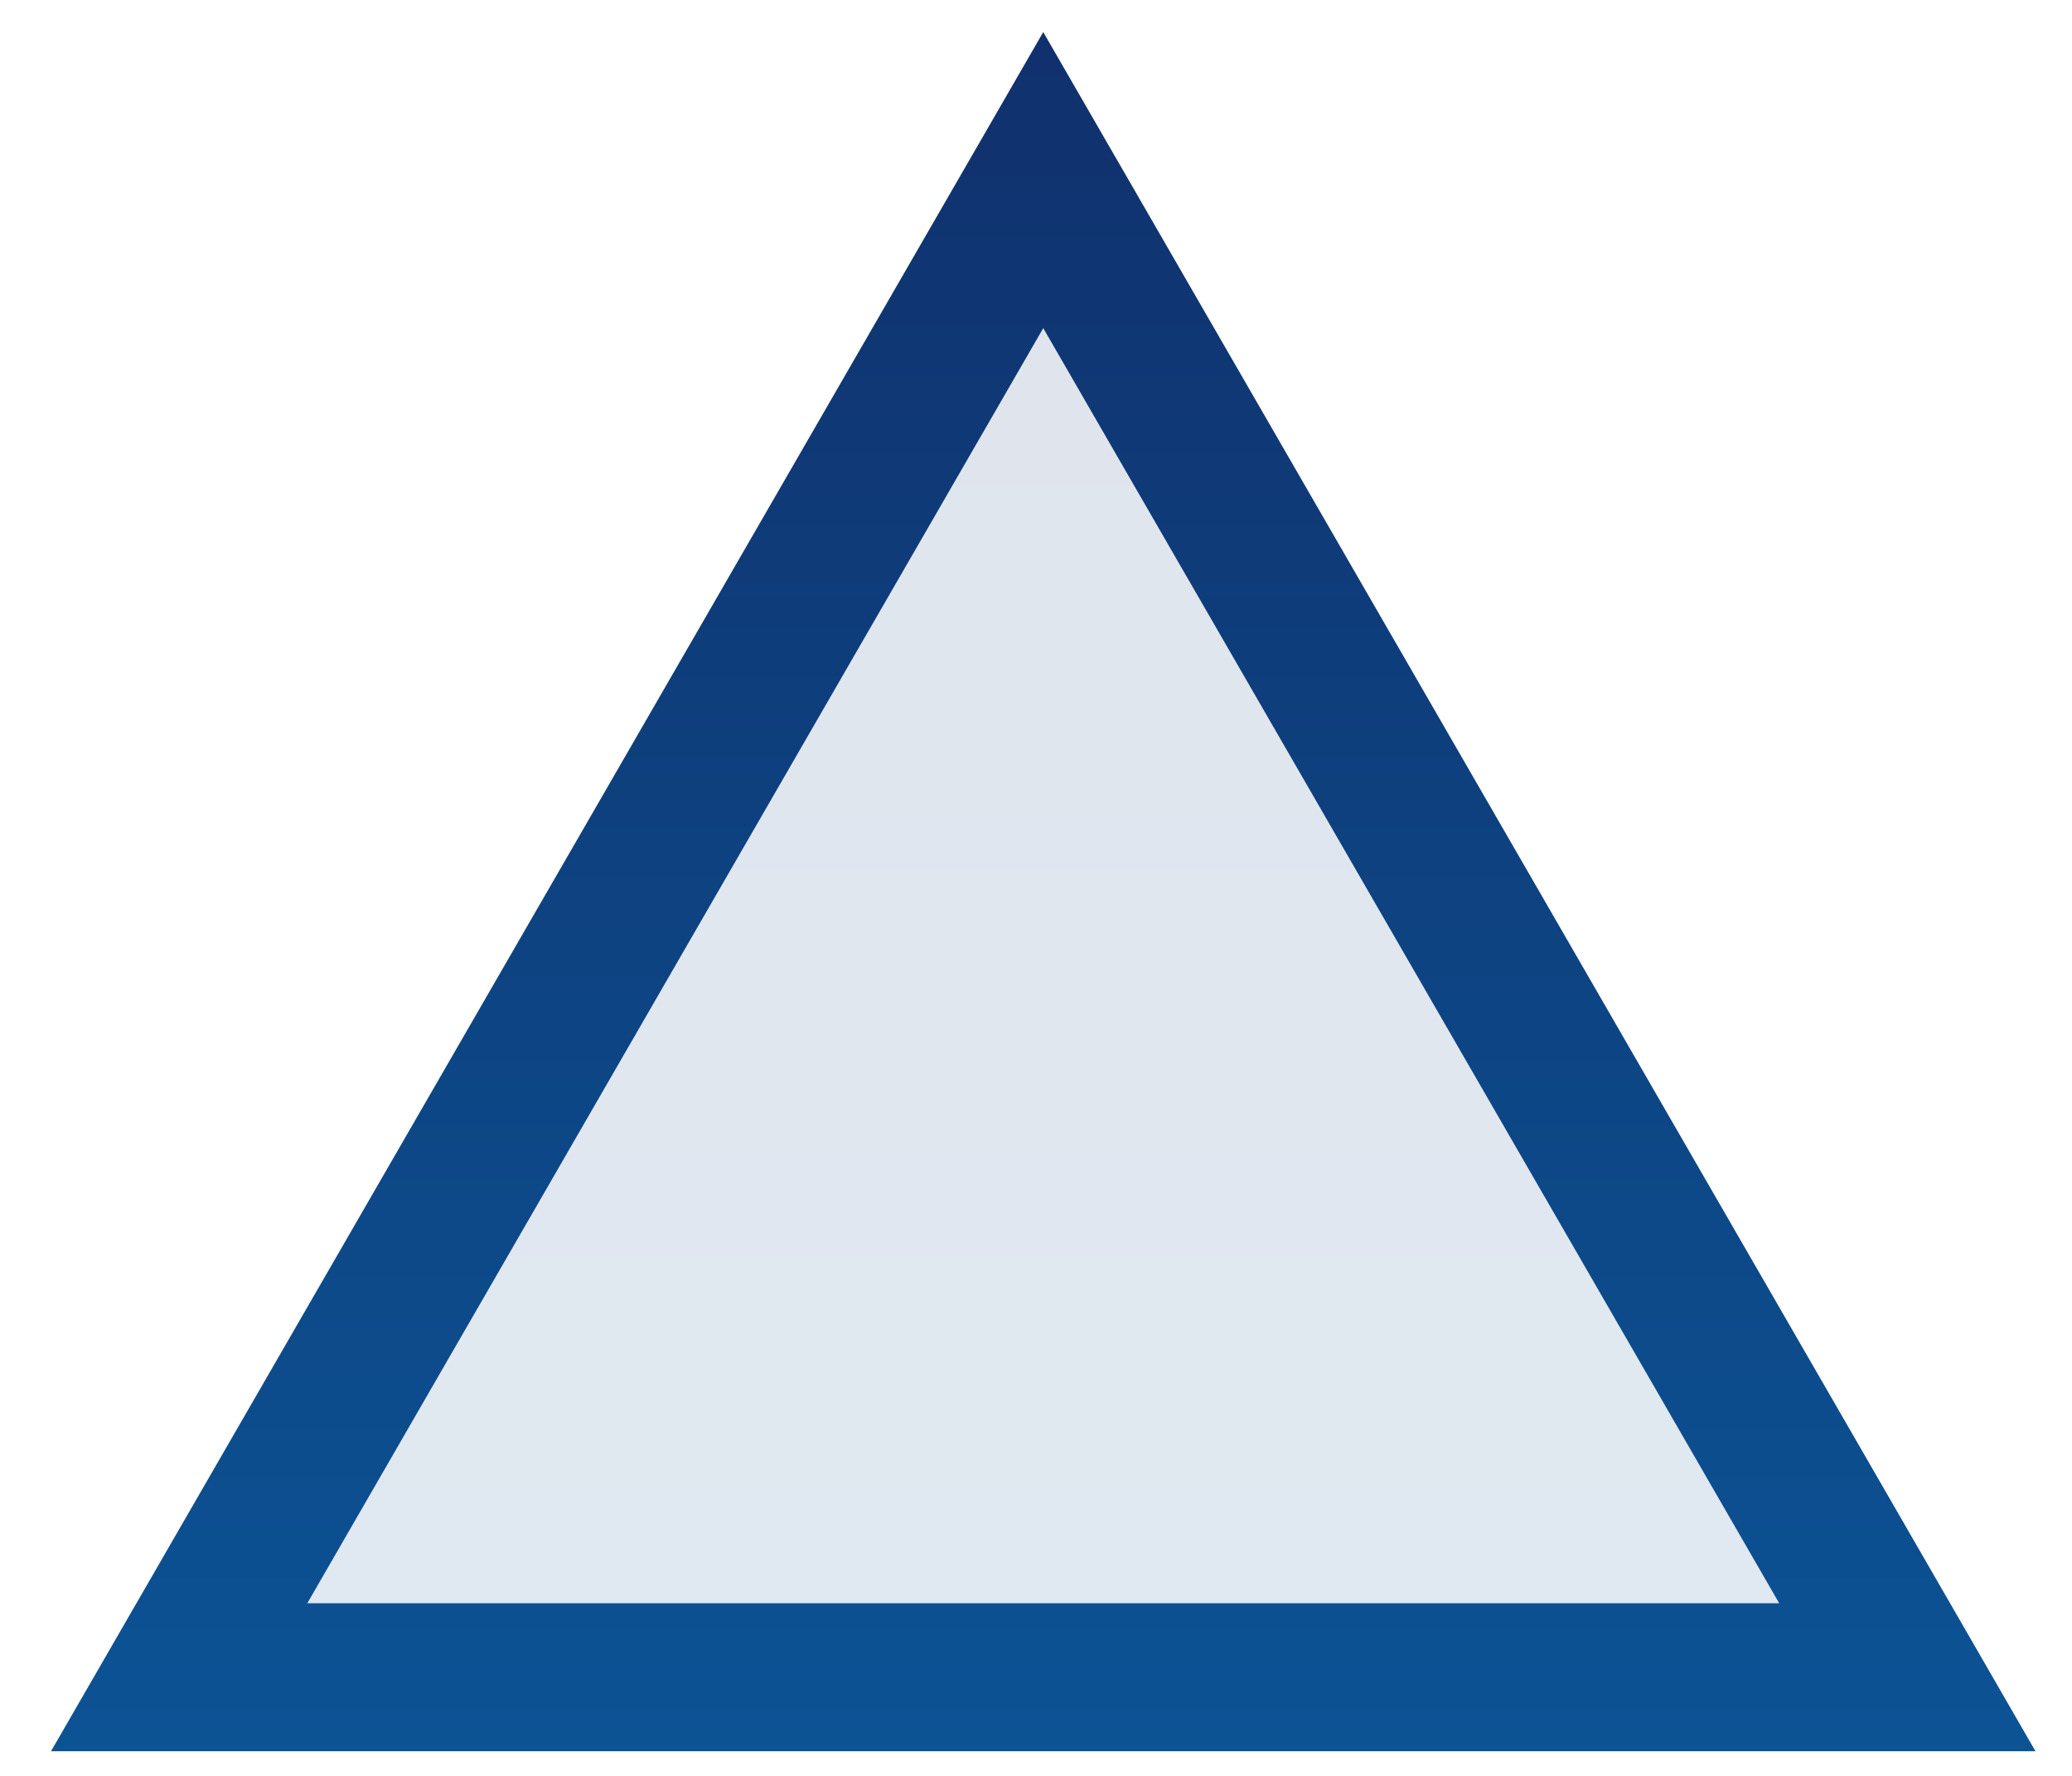 <?xml version="1.0" encoding="UTF-8"?> <svg xmlns="http://www.w3.org/2000/svg" width="28" height="24" viewBox="0 0 28 24" fill="none"><path d="M25.775 22.667H2.421L14.098 2.434L25.775 22.667Z" fill="url(#paint0_linear_245_1137)" fill-opacity="0.13" stroke="url(#paint1_linear_245_1137)" stroke-width="2"></path><defs><linearGradient id="paint0_linear_245_1137" x1="15.083" y1="5.71705e-09" x2="15.083" y2="86" gradientUnits="userSpaceOnUse"><stop stop-color="#10306C"></stop><stop offset="1" stop-color="#00AFFF"></stop></linearGradient><linearGradient id="paint1_linear_245_1137" x1="14" y1="5.71705e-09" x2="14" y2="86" gradientUnits="userSpaceOnUse"><stop stop-color="#10306C"></stop><stop offset="1" stop-color="#00AFFF"></stop></linearGradient></defs></svg> 